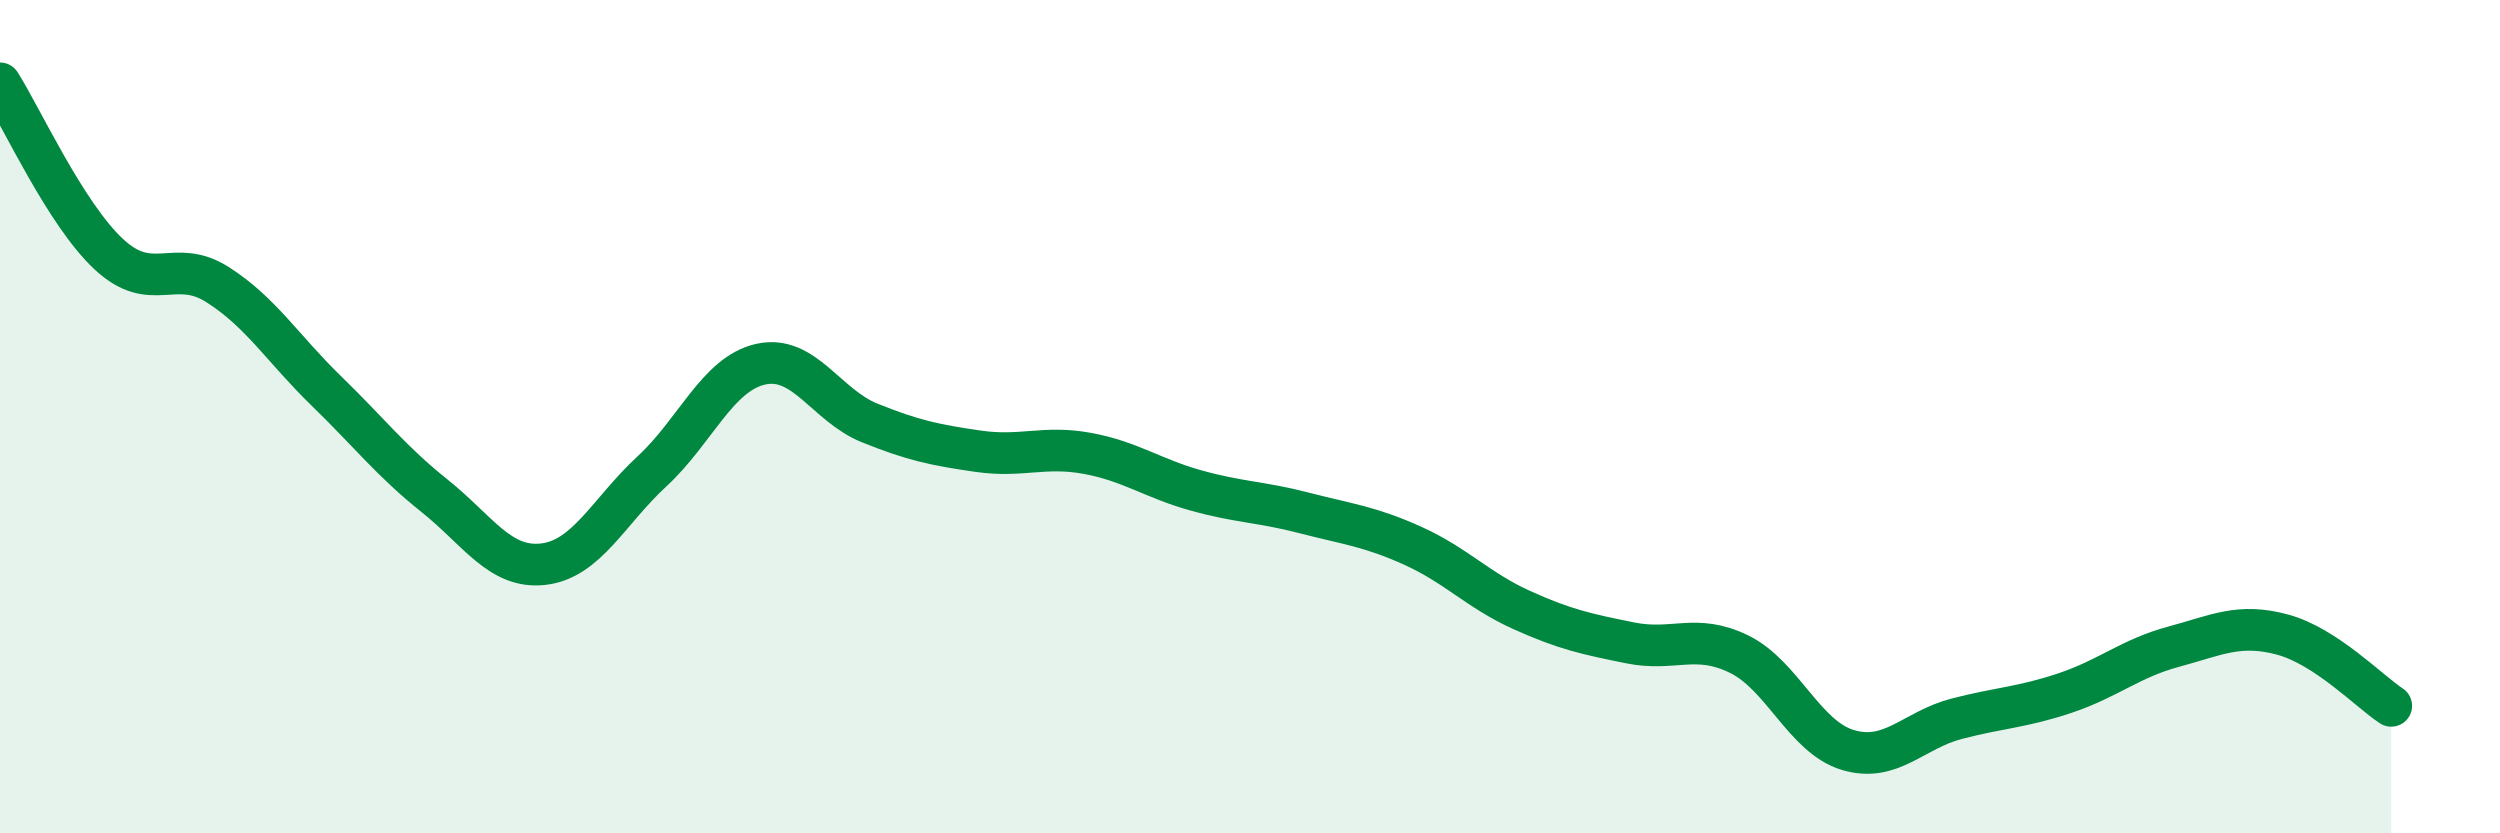 
    <svg width="60" height="20" viewBox="0 0 60 20" xmlns="http://www.w3.org/2000/svg">
      <path
        d="M 0,2 C 0.52,2.82 1.57,5.13 2.61,6.1 C 3.65,7.07 4.18,6.17 5.22,6.83 C 6.26,7.49 6.79,8.37 7.83,9.38 C 8.87,10.39 9.39,11.07 10.43,11.9 C 11.47,12.73 12,13.66 13.04,13.54 C 14.08,13.42 14.61,12.27 15.65,11.31 C 16.69,10.35 17.22,8.97 18.26,8.74 C 19.3,8.51 19.83,9.73 20.87,10.15 C 21.91,10.57 22.44,10.68 23.48,10.83 C 24.52,10.98 25.05,10.69 26.09,10.88 C 27.13,11.07 27.66,11.48 28.7,11.77 C 29.74,12.06 30.26,12.04 31.3,12.31 C 32.34,12.58 32.87,12.63 33.91,13.1 C 34.95,13.57 35.48,14.17 36.52,14.64 C 37.56,15.11 38.09,15.22 39.13,15.43 C 40.17,15.64 40.7,15.19 41.74,15.7 C 42.78,16.21 43.31,17.69 44.35,18 C 45.39,18.31 45.92,17.52 46.96,17.25 C 48,16.98 48.53,16.98 49.57,16.63 C 50.61,16.28 51.13,15.8 52.17,15.52 C 53.21,15.24 53.74,14.95 54.78,15.23 C 55.82,15.51 56.87,16.6 57.39,16.94L57.39 20L0 20Z"
        fill="#008740"
        opacity="0.1"
        stroke-linecap="round"
        stroke-linejoin="round"
      />
      <path
        d="M 0,2 C 0.52,2.82 1.57,5.13 2.61,6.1 C 3.65,7.07 4.18,6.17 5.22,6.83 C 6.26,7.49 6.79,8.37 7.83,9.38 C 8.87,10.39 9.39,11.07 10.43,11.9 C 11.47,12.73 12,13.66 13.04,13.54 C 14.08,13.42 14.61,12.27 15.65,11.31 C 16.69,10.35 17.22,8.97 18.26,8.74 C 19.3,8.51 19.83,9.73 20.87,10.15 C 21.91,10.57 22.44,10.68 23.48,10.83 C 24.52,10.98 25.05,10.69 26.09,10.88 C 27.13,11.07 27.66,11.48 28.7,11.77 C 29.74,12.06 30.26,12.04 31.3,12.31 C 32.34,12.58 32.87,12.63 33.91,13.1 C 34.95,13.57 35.48,14.17 36.52,14.64 C 37.56,15.11 38.09,15.22 39.13,15.43 C 40.17,15.64 40.7,15.19 41.74,15.7 C 42.78,16.21 43.31,17.69 44.35,18 C 45.39,18.31 45.92,17.52 46.96,17.25 C 48,16.98 48.53,16.98 49.57,16.63 C 50.61,16.28 51.13,15.8 52.17,15.52 C 53.21,15.24 53.74,14.95 54.78,15.23 C 55.82,15.51 56.87,16.6 57.39,16.94"
        stroke="#008740"
        stroke-width="1"
        fill="none"
        stroke-linecap="round"
        stroke-linejoin="round"
      />
    </svg>
  